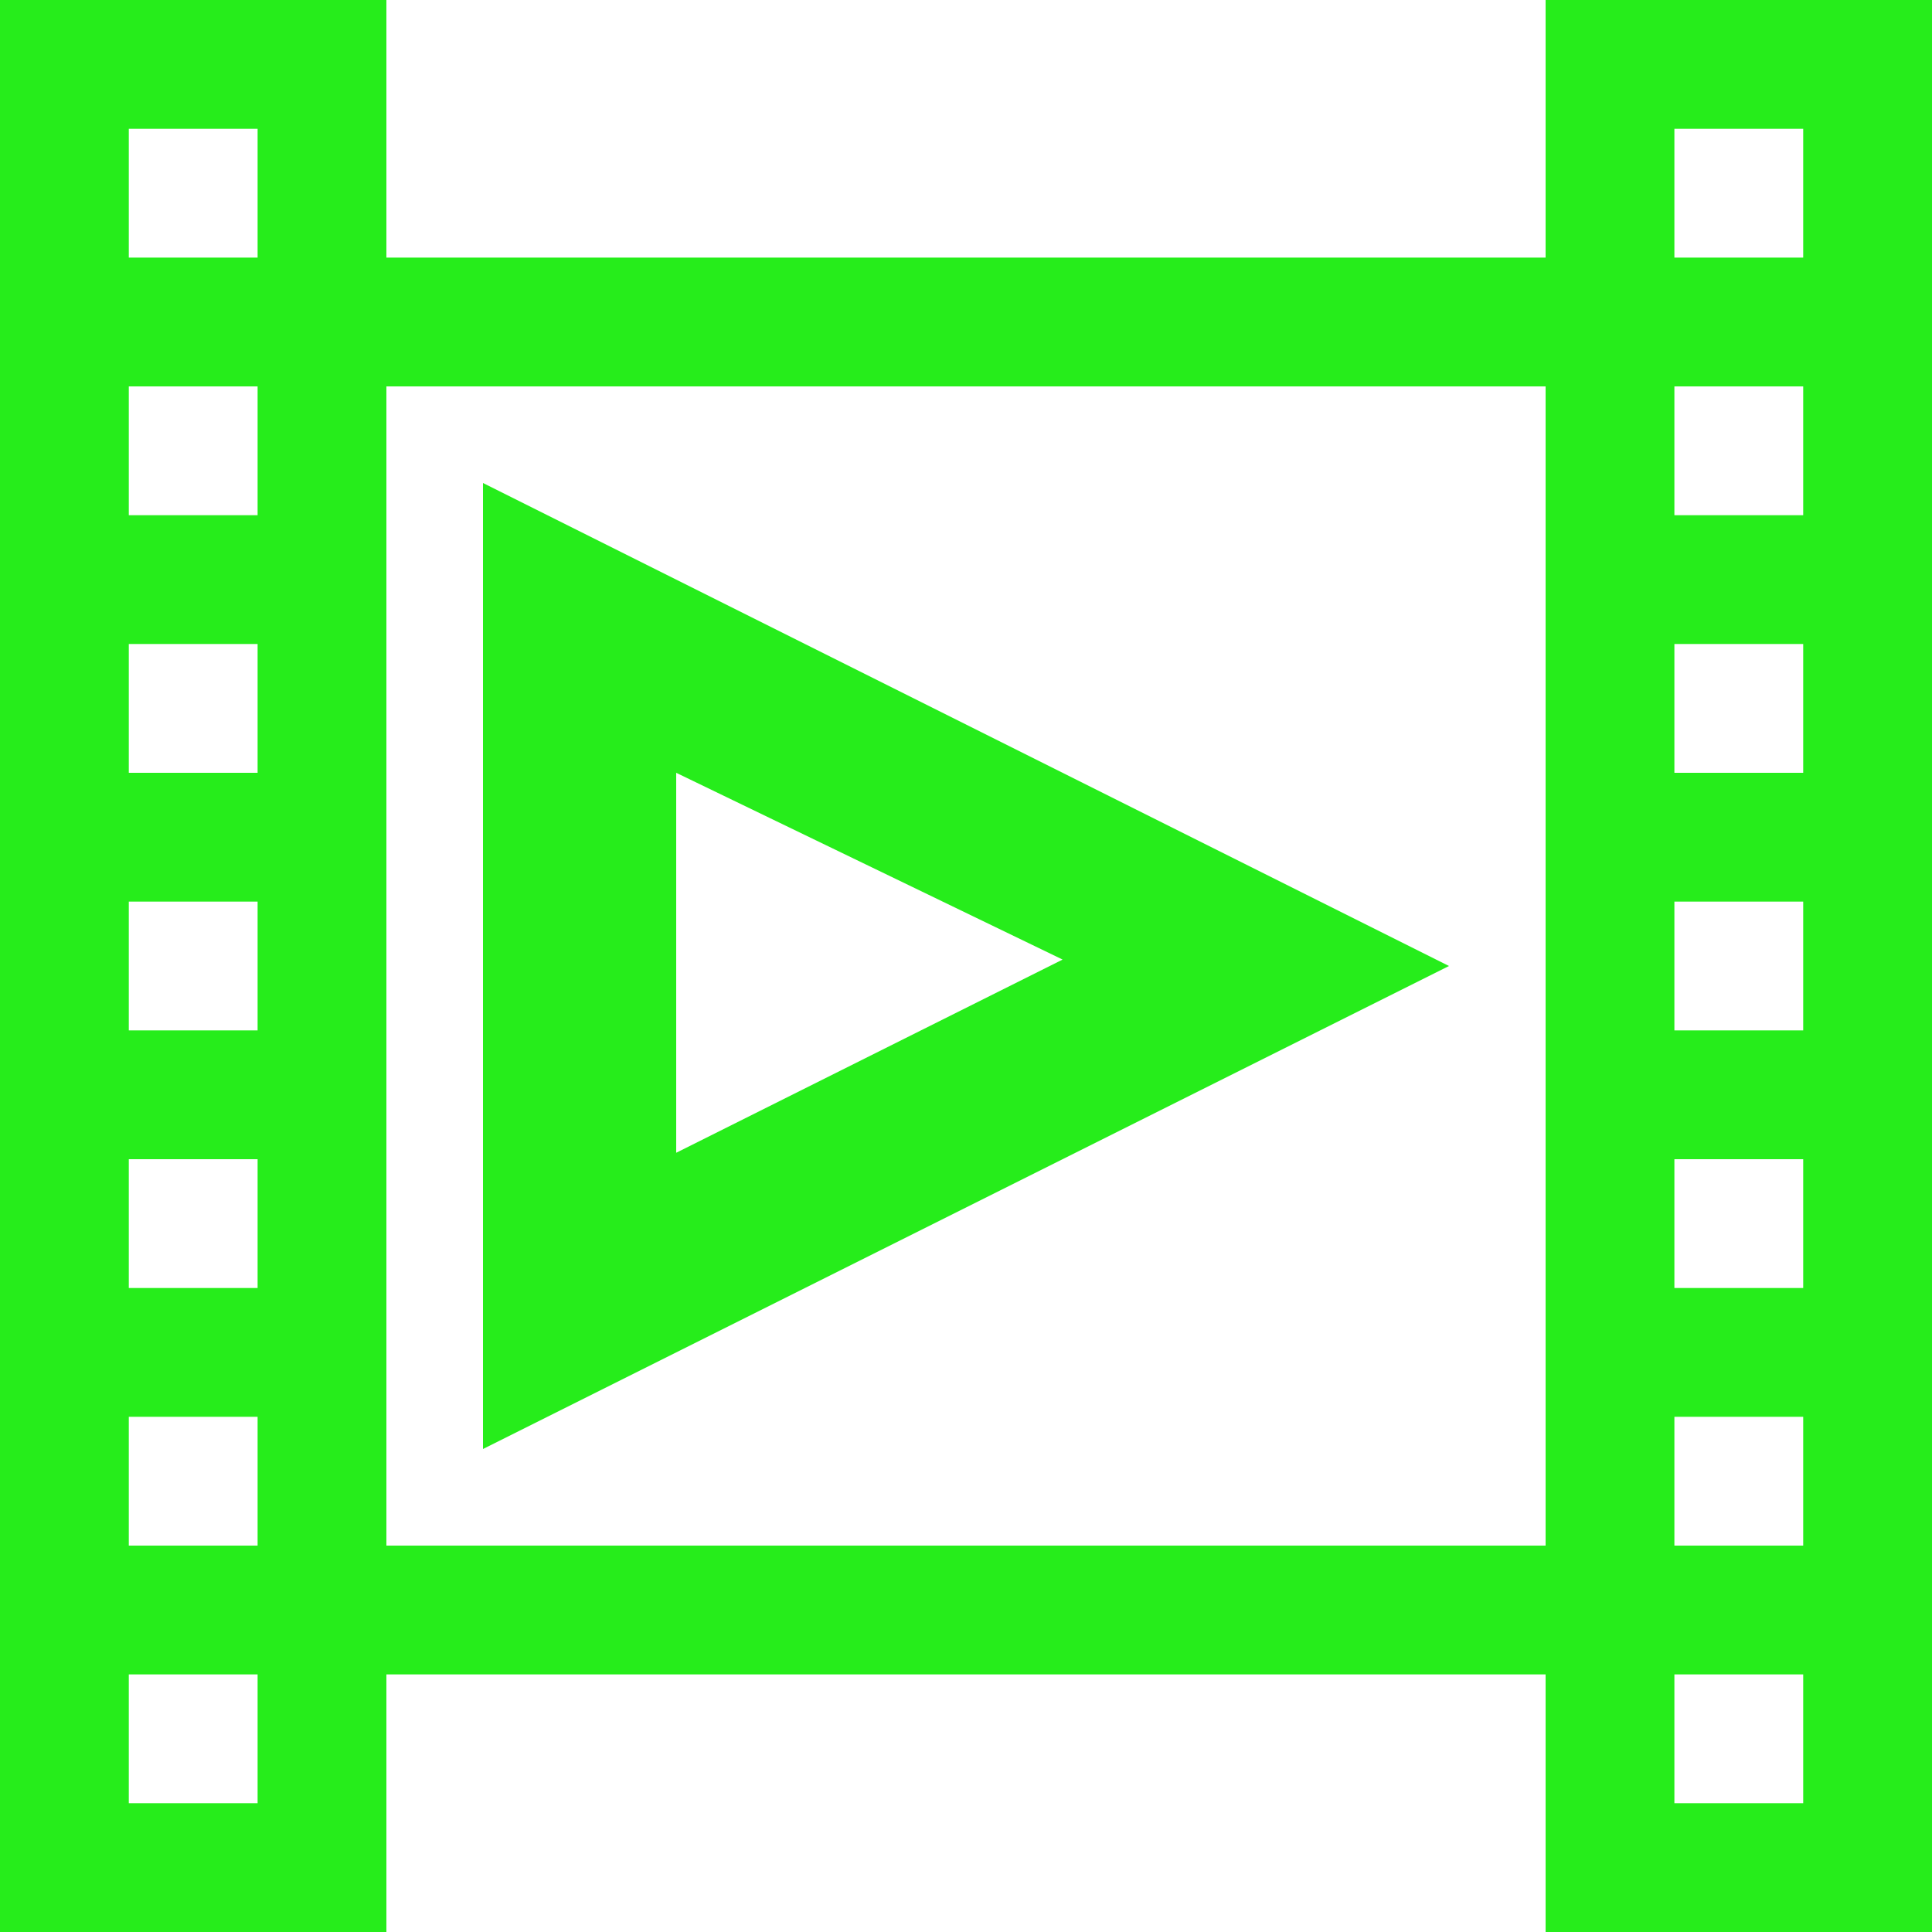 <?xml version="1.0" encoding="utf-8"?>
<!-- Generator: Adobe Illustrator 18.0.0, SVG Export Plug-In . SVG Version: 6.00 Build 0)  -->
<!DOCTYPE svg PUBLIC "-//W3C//DTD SVG 1.1//EN" "http://www.w3.org/Graphics/SVG/1.1/DTD/svg11.dtd">
<svg version="1.1" id="Layer_1" xmlns="http://www.w3.org/2000/svg" xmlns:xlink="http://www.w3.org/1999/xlink" x="0px" y="0px"
	 viewBox="0 0 30 30" enable-background="new 0 0 30 30" xml:space="preserve">
<rect x="0" y="0" fill="#FFFFFF" width="30" height="30"/>
<path fill="#26ED1B" d="M24,30v-4H6v4H0V0h6v4h18V0h6v30H24z M4,2H2v2h2V2z M4,6H2v2h2V6z M4,10H2v2h2V10z M4,14H2v2h2V14z M4,18H2
	v2h2V18z M4,22H2v2h2V22z M4,26H2v2h2V26z M24,6H6v18h18V6z M28,2h-2v2h2V2z M28,6h-2v2h2V6z M28,10h-2v2h2V10z M28,14h-2v2h2V14z
	 M28,18h-2v2h2V18z M28,22h-2v2h2V22z M28,26h-2v2h2V26z M7.5,22.5v-15l15,7.5L7.5,22.5z M10.5,17.9l6-3l-6-2.9V17.9z"/>
</svg>
